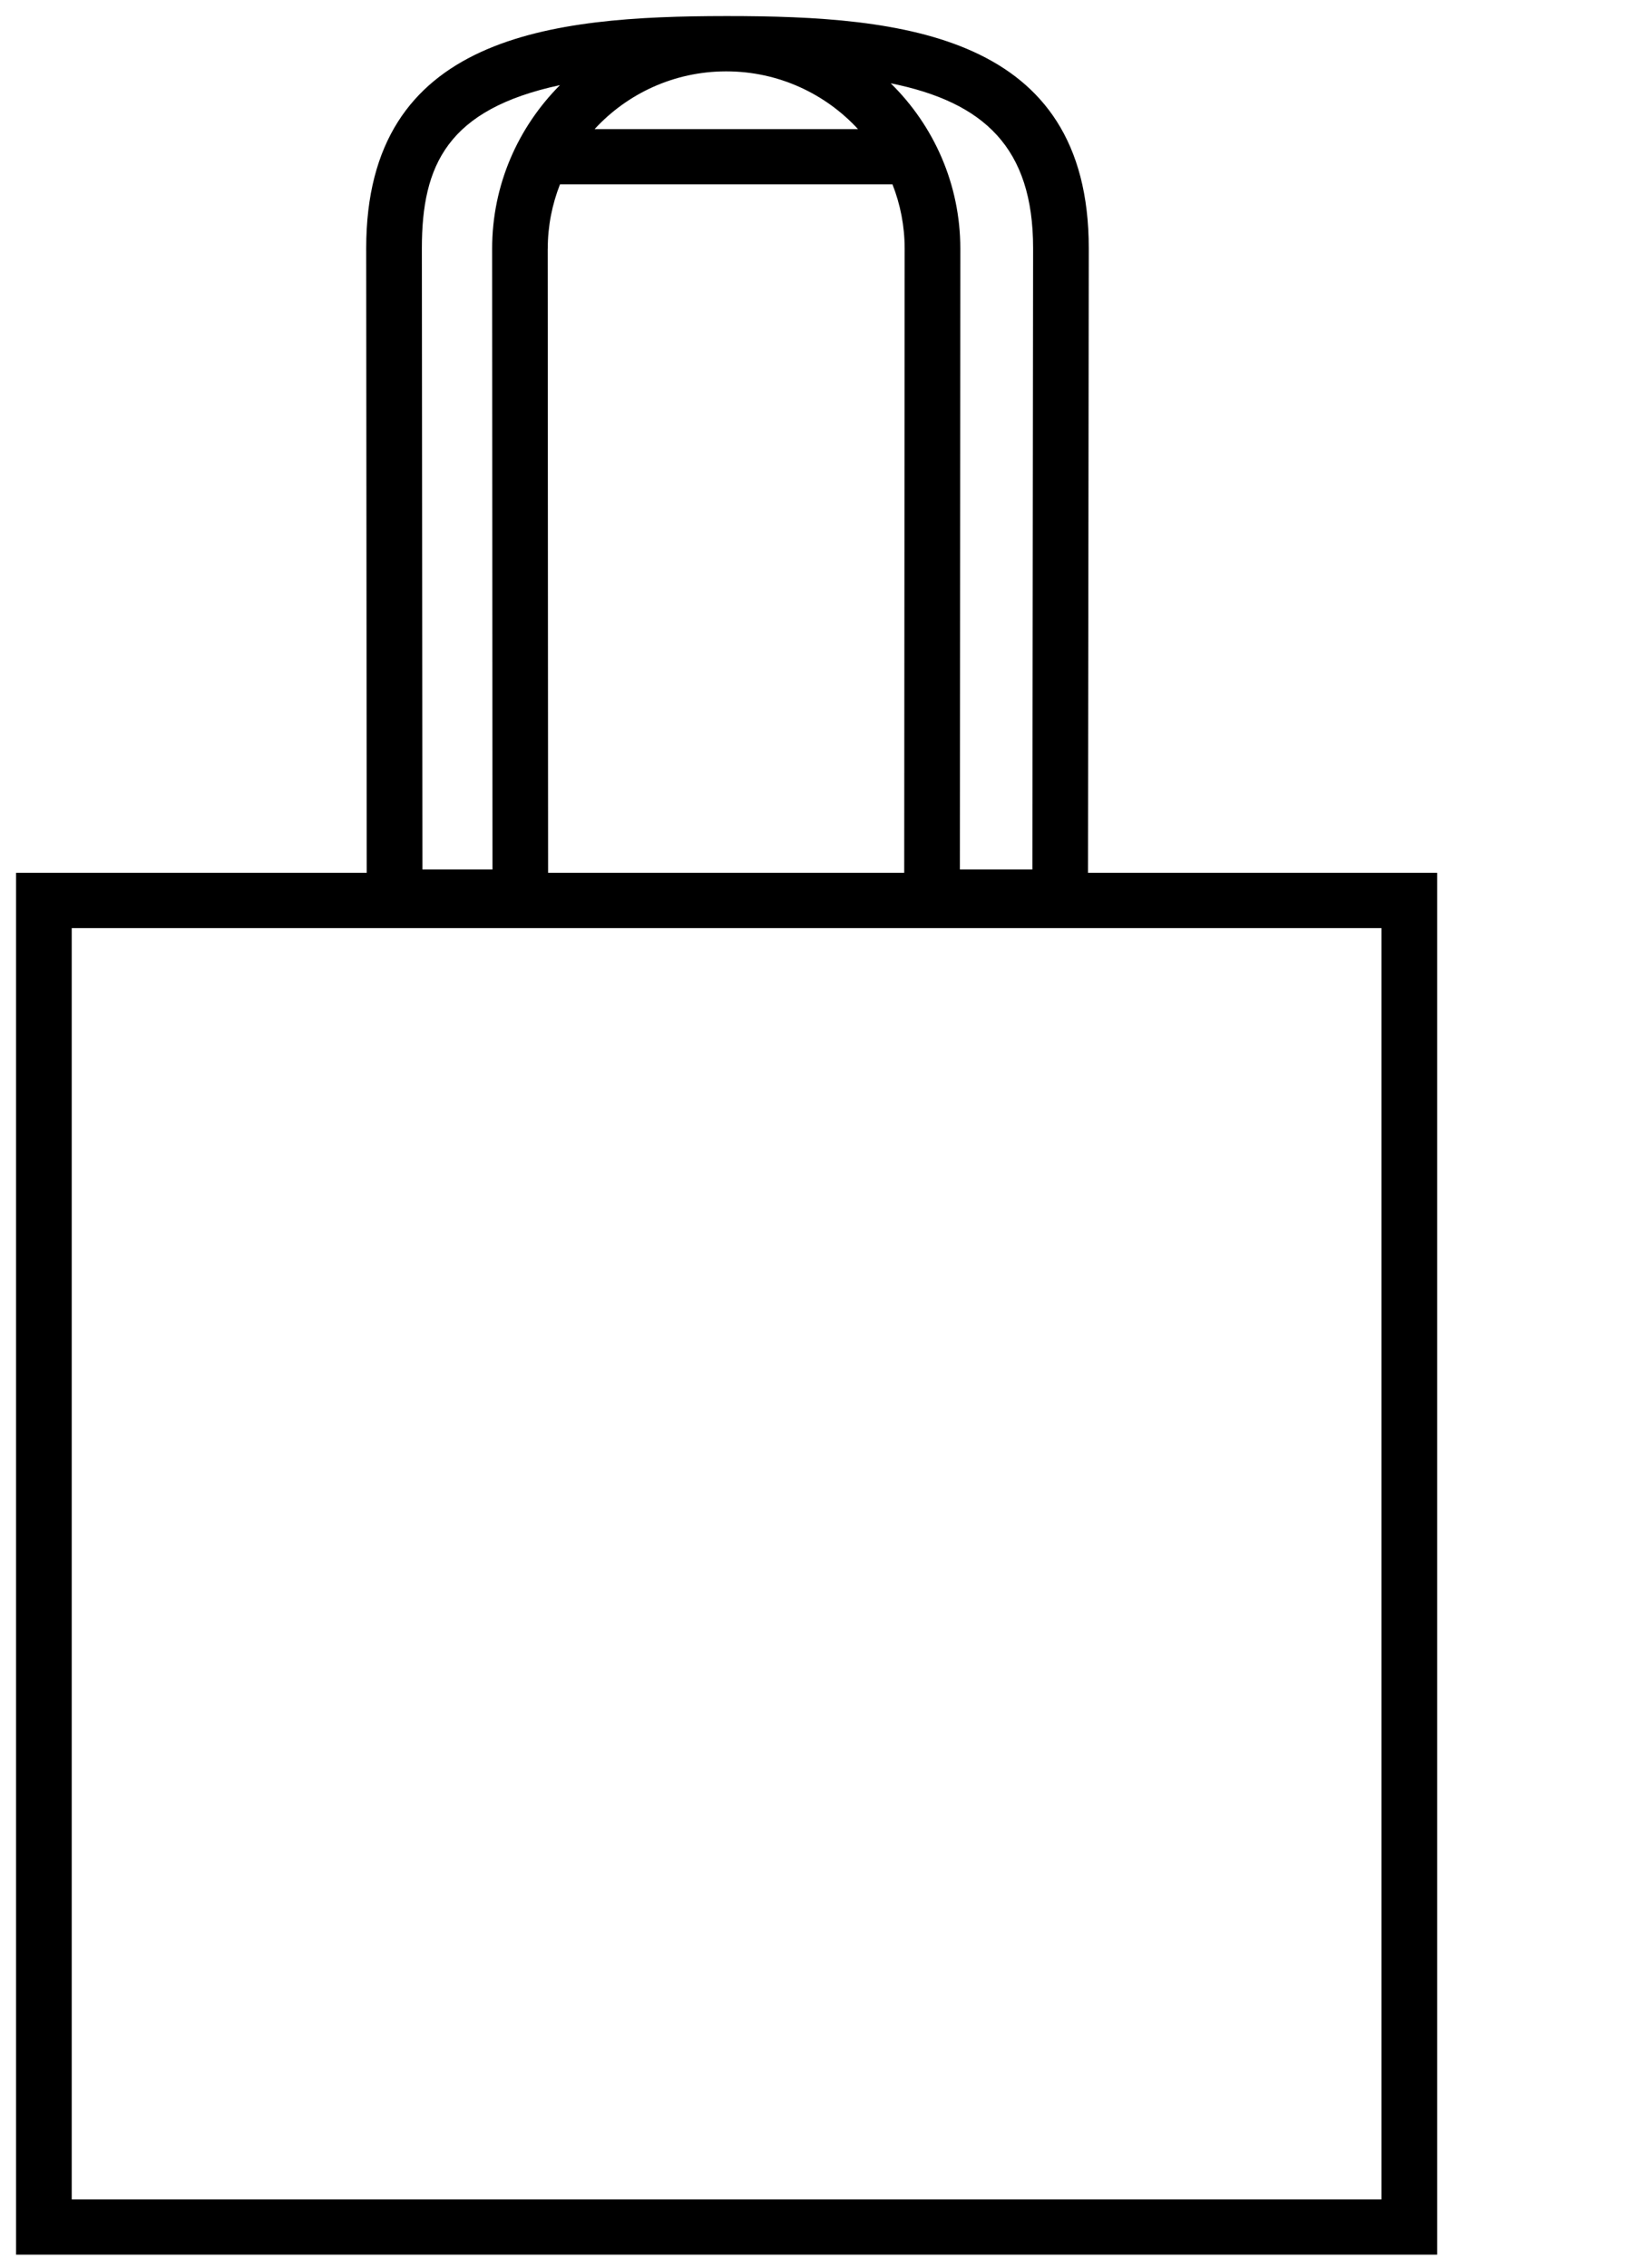 <svg width="34" height="47" viewBox="0 0 34 47" fill="none" xmlns="http://www.w3.org/2000/svg">
<g id="O7.5_TOTE_BAG" clip-path="url(#clip0_5239_11959)">
<path id="Vector" d="M22.556 18.088L22.572 5.143C22.572 0.705 18.704 0.333 15.082 0.333H15.045C11.432 0.336 7.592 0.72 7.592 5.143L7.603 18.088H0.333V46.725H29.794V18.088H22.556ZM21.418 5.141L21.403 18.018H19.9L19.909 5.152C19.909 3.814 19.357 2.601 18.466 1.726C20.398 2.117 21.418 3.058 21.418 5.141ZM15.043 1.479H15.062C16.14 1.48 17.113 1.943 17.788 2.676H12.327C13.001 1.943 13.97 1.482 15.045 1.479H15.043ZM11.609 1.764C10.74 2.637 10.203 3.832 10.203 5.152L10.21 18.018H8.757L8.746 5.143C8.746 3.417 9.278 2.265 11.609 1.764ZM11.356 5.152C11.356 4.683 11.447 4.236 11.609 3.822H18.503C18.665 4.234 18.755 4.683 18.755 5.152L18.746 18.088H11.363L11.355 5.152H11.356ZM28.64 45.58H1.487V19.234H28.64V45.58Z" fill="black"/>
</g>
<defs>
<clipPath id="clip0_5239_11959">
<rect width="33.333" height="46.392" fill="white" transform="translate(0.333 0.333)"/>
</clipPath>
</defs>
</svg>
